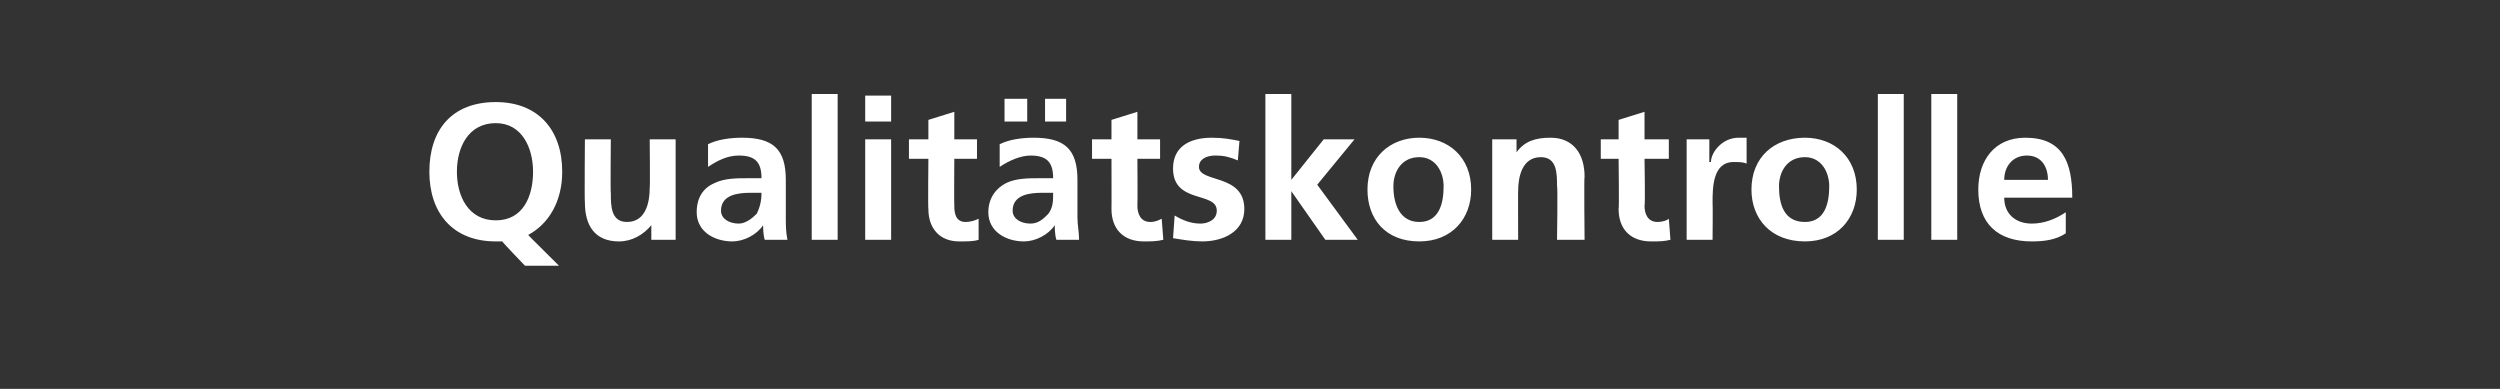 <?xml version="1.0" standalone="no"?>
<!DOCTYPE svg PUBLIC "-//W3C//DTD SVG 1.1//EN" "http://www.w3.org/Graphics/SVG/1.1/DTD/svg11.dtd">
<svg xmlns="http://www.w3.org/2000/svg" version="1.1" width="154.3px" height="24px" viewBox="0 -1 154.3 24" style="top:-1px">
  <rect x="0" y="-1" width="154.3" height="24" fill="#333333" stroke="none"/>
  <desc>Qualit tskontrolle</desc>
  <defs/>
  <g id="Polygon24970">
    <path d="M 32.4 15.4 C 32.4 15.4 30.96 13.9 31 13.9 C 30.8 13.9 30.7 13.9 30.6 13.9 C 27.9 13.9 26.5 12.1 26.5 9.6 C 26.5 7 27.9 5.3 30.6 5.3 C 33.2 5.3 34.7 7 34.7 9.6 C 34.7 11.4 33.9 12.8 32.6 13.5 C 32.56 13.48 34.5 15.4 34.5 15.4 L 32.4 15.4 Z M 30.6 12.6 C 32.3 12.6 32.9 11.1 32.9 9.6 C 32.9 8.1 32.2 6.6 30.6 6.6 C 28.9 6.6 28.2 8.1 28.2 9.6 C 28.2 11.1 28.9 12.6 30.6 12.6 Z M 41.7 13.8 L 40.2 13.8 L 40.2 12.9 C 40.2 12.9 40.19 12.94 40.2 12.9 C 39.7 13.5 39 13.9 38.2 13.9 C 36.7 13.9 36.1 12.9 36.1 11.5 C 36.07 11.5 36.1 7.6 36.1 7.6 L 37.7 7.6 C 37.7 7.6 37.67 10.9 37.7 10.9 C 37.7 11.7 37.7 12.7 38.7 12.7 C 39.9 12.7 40.1 11.4 40.1 10.6 C 40.13 10.63 40.1 7.6 40.1 7.6 L 41.7 7.6 L 41.7 13.8 Z M 43.7 7.9 C 44.3 7.6 45.1 7.5 45.8 7.5 C 47.7 7.5 48.5 8.2 48.5 10.1 C 48.5 10.1 48.5 10.9 48.5 10.9 C 48.5 11.5 48.5 11.9 48.5 12.4 C 48.5 12.9 48.5 13.3 48.6 13.8 C 48.6 13.8 47.2 13.8 47.2 13.8 C 47.1 13.5 47.1 13 47.1 12.9 C 47.1 12.9 47.1 12.9 47.1 12.9 C 46.7 13.5 45.9 13.9 45.2 13.9 C 44.1 13.9 43 13.3 43 12.1 C 43 11.2 43.4 10.6 44.1 10.3 C 44.7 10 45.5 10 46.1 10 C 46.1 10 47 10 47 10 C 47 9 46.6 8.6 45.6 8.6 C 44.9 8.6 44.3 8.9 43.7 9.3 C 43.7 9.3 43.7 7.9 43.7 7.9 Z M 45.6 12.8 C 46 12.8 46.4 12.5 46.7 12.2 C 46.9 11.8 47 11.4 47 10.9 C 47 10.9 46.3 10.9 46.3 10.9 C 45.6 10.9 44.5 11 44.5 12 C 44.5 12.5 45 12.8 45.6 12.8 Z M 50.1 4.8 L 51.7 4.8 L 51.7 13.8 L 50.1 13.8 L 50.1 4.8 Z M 53.4 7.6 L 55 7.6 L 55 13.8 L 53.4 13.8 L 53.4 7.6 Z M 53.4 4.9 L 55 4.9 L 55 6.5 L 53.4 6.5 L 53.4 4.9 Z M 57.3 8.8 L 56.1 8.8 L 56.1 7.6 L 57.3 7.6 L 57.3 6.4 L 58.9 5.9 L 58.9 7.6 L 60.3 7.6 L 60.3 8.8 L 58.9 8.8 C 58.9 8.8 58.88 11.66 58.9 11.7 C 58.9 12.2 59 12.7 59.6 12.7 C 59.9 12.7 60.2 12.6 60.4 12.5 C 60.4 12.5 60.4 13.8 60.4 13.8 C 60.1 13.9 59.7 13.9 59.2 13.9 C 58 13.9 57.3 13.1 57.3 11.9 C 57.27 11.92 57.3 8.8 57.3 8.8 Z M 61.7 7.9 C 62.3 7.6 63.1 7.5 63.8 7.5 C 65.7 7.5 66.5 8.2 66.5 10.1 C 66.5 10.1 66.5 10.9 66.5 10.9 C 66.5 11.5 66.5 11.9 66.5 12.4 C 66.5 12.9 66.6 13.3 66.6 13.8 C 66.6 13.8 65.2 13.8 65.2 13.8 C 65.1 13.5 65.1 13 65.1 12.9 C 65.1 12.9 65.1 12.9 65.1 12.9 C 64.7 13.5 63.9 13.9 63.2 13.9 C 62.1 13.9 61 13.3 61 12.1 C 61 11.2 61.5 10.6 62.1 10.3 C 62.7 10 63.5 10 64.1 10 C 64.1 10 65 10 65 10 C 65 9 64.6 8.6 63.6 8.6 C 63 8.6 62.3 8.9 61.7 9.3 C 61.7 9.3 61.7 7.9 61.7 7.9 Z M 63.6 12.8 C 64.1 12.8 64.4 12.5 64.7 12.2 C 65 11.8 65 11.4 65 10.9 C 65 10.9 64.3 10.9 64.3 10.9 C 63.6 10.9 62.5 11 62.5 12 C 62.5 12.5 63 12.8 63.6 12.8 Z M 65.8 5.1 L 65.8 6.5 L 64.5 6.5 L 64.5 5.1 L 65.8 5.1 Z M 62 6.5 L 62 5.1 L 63.4 5.1 L 63.4 6.5 L 62 6.5 Z M 68.6 8.8 L 67.4 8.8 L 67.4 7.6 L 68.6 7.6 L 68.6 6.4 L 70.2 5.9 L 70.2 7.6 L 71.6 7.6 L 71.6 8.8 L 70.2 8.8 C 70.2 8.8 70.22 11.66 70.2 11.7 C 70.2 12.2 70.4 12.7 71 12.7 C 71.3 12.7 71.5 12.6 71.7 12.5 C 71.7 12.5 71.8 13.8 71.8 13.8 C 71.4 13.9 71 13.9 70.6 13.9 C 69.3 13.9 68.6 13.1 68.6 11.9 C 68.61 11.92 68.6 8.8 68.6 8.8 Z M 76.4 8.9 C 75.9 8.7 75.6 8.6 75 8.6 C 74.5 8.6 74 8.8 74 9.3 C 74 10.3 76.8 9.7 76.8 11.9 C 76.8 13.3 75.5 13.9 74.2 13.9 C 73.6 13.9 73 13.8 72.4 13.7 C 72.4 13.7 72.5 12.3 72.5 12.3 C 73 12.6 73.5 12.8 74.1 12.8 C 74.5 12.8 75.1 12.6 75.1 12 C 75.1 10.8 72.4 11.6 72.4 9.4 C 72.4 8 73.5 7.5 74.8 7.5 C 75.5 7.5 76 7.6 76.5 7.7 C 76.5 7.7 76.4 8.9 76.4 8.9 Z M 78.1 4.8 L 79.7 4.8 L 79.7 10.1 L 79.7 10.1 L 81.7 7.6 L 83.6 7.6 L 81.3 10.4 L 83.8 13.8 L 81.8 13.8 L 79.7 10.8 L 79.7 10.8 L 79.7 13.8 L 78.1 13.8 L 78.1 4.8 Z M 87.6 7.5 C 89.4 7.5 90.8 8.7 90.8 10.7 C 90.8 12.5 89.6 13.9 87.6 13.9 C 85.5 13.9 84.4 12.5 84.4 10.7 C 84.4 8.7 85.8 7.5 87.6 7.5 Z M 87.6 12.7 C 88.8 12.7 89.1 11.6 89.1 10.5 C 89.1 9.6 88.6 8.7 87.6 8.7 C 86.5 8.7 86 9.6 86 10.5 C 86 11.6 86.4 12.7 87.6 12.7 Z M 92.1 7.6 L 93.6 7.6 L 93.6 8.4 C 93.6 8.4 93.63 8.44 93.6 8.4 C 94.1 7.7 94.8 7.5 95.7 7.5 C 97.1 7.5 97.8 8.5 97.8 9.9 C 97.76 9.88 97.8 13.8 97.8 13.8 L 96.1 13.8 C 96.1 13.8 96.15 10.48 96.1 10.5 C 96.1 9.7 96.1 8.7 95.1 8.7 C 93.9 8.7 93.7 10 93.7 10.8 C 93.69 10.76 93.7 13.8 93.7 13.8 L 92.1 13.8 L 92.1 7.6 Z M 99.9 8.8 L 98.8 8.8 L 98.8 7.6 L 99.9 7.6 L 99.9 6.4 L 101.5 5.9 L 101.5 7.6 L 103 7.6 L 103 8.8 L 101.5 8.8 C 101.5 8.8 101.55 11.66 101.5 11.7 C 101.5 12.2 101.7 12.7 102.3 12.7 C 102.6 12.7 102.9 12.6 103 12.5 C 103 12.5 103.1 13.8 103.1 13.8 C 102.7 13.9 102.4 13.9 101.9 13.9 C 100.6 13.9 99.9 13.1 99.9 11.9 C 99.94 11.92 99.9 8.8 99.9 8.8 Z M 104.1 7.6 L 105.5 7.6 L 105.5 9 C 105.5 9 105.57 9 105.6 9 C 105.6 8.4 106.3 7.5 107.3 7.5 C 107.4 7.5 107.6 7.5 107.8 7.5 C 107.8 7.5 107.8 9.1 107.8 9.1 C 107.6 9 107.3 9 107 9 C 105.7 9 105.7 10.6 105.7 11.5 C 105.72 11.51 105.7 13.8 105.7 13.8 L 104.1 13.8 L 104.1 7.6 Z M 111.4 7.5 C 113.2 7.5 114.6 8.7 114.6 10.7 C 114.6 12.5 113.4 13.9 111.4 13.9 C 109.3 13.9 108.1 12.5 108.1 10.7 C 108.1 8.7 109.5 7.5 111.4 7.5 Z M 111.4 12.7 C 112.6 12.7 112.9 11.6 112.9 10.5 C 112.9 9.6 112.4 8.7 111.4 8.7 C 110.3 8.7 109.8 9.6 109.8 10.5 C 109.8 11.6 110.1 12.7 111.4 12.7 Z M 115.9 4.8 L 117.5 4.8 L 117.5 13.8 L 115.9 13.8 L 115.9 4.8 Z M 119.2 4.8 L 120.8 4.8 L 120.8 13.8 L 119.2 13.8 L 119.2 4.8 Z M 126.4 10.1 C 126.4 9.3 126 8.6 125.1 8.6 C 124.2 8.6 123.7 9.3 123.7 10.1 C 123.7 10.1 126.4 10.1 126.4 10.1 Z M 127.5 13.4 C 126.9 13.8 126.2 13.9 125.4 13.9 C 123.3 13.9 122.1 12.8 122.1 10.7 C 122.1 8.9 123.1 7.5 125 7.5 C 127.3 7.5 127.9 9 127.9 11.2 C 127.9 11.2 123.7 11.2 123.7 11.2 C 123.7 12.2 124.4 12.8 125.4 12.8 C 126.2 12.8 126.9 12.5 127.5 12.1 C 127.5 12.1 127.5 13.4 127.5 13.4 Z " stroke="none" fill="#fff"/>
  </g>
</svg>